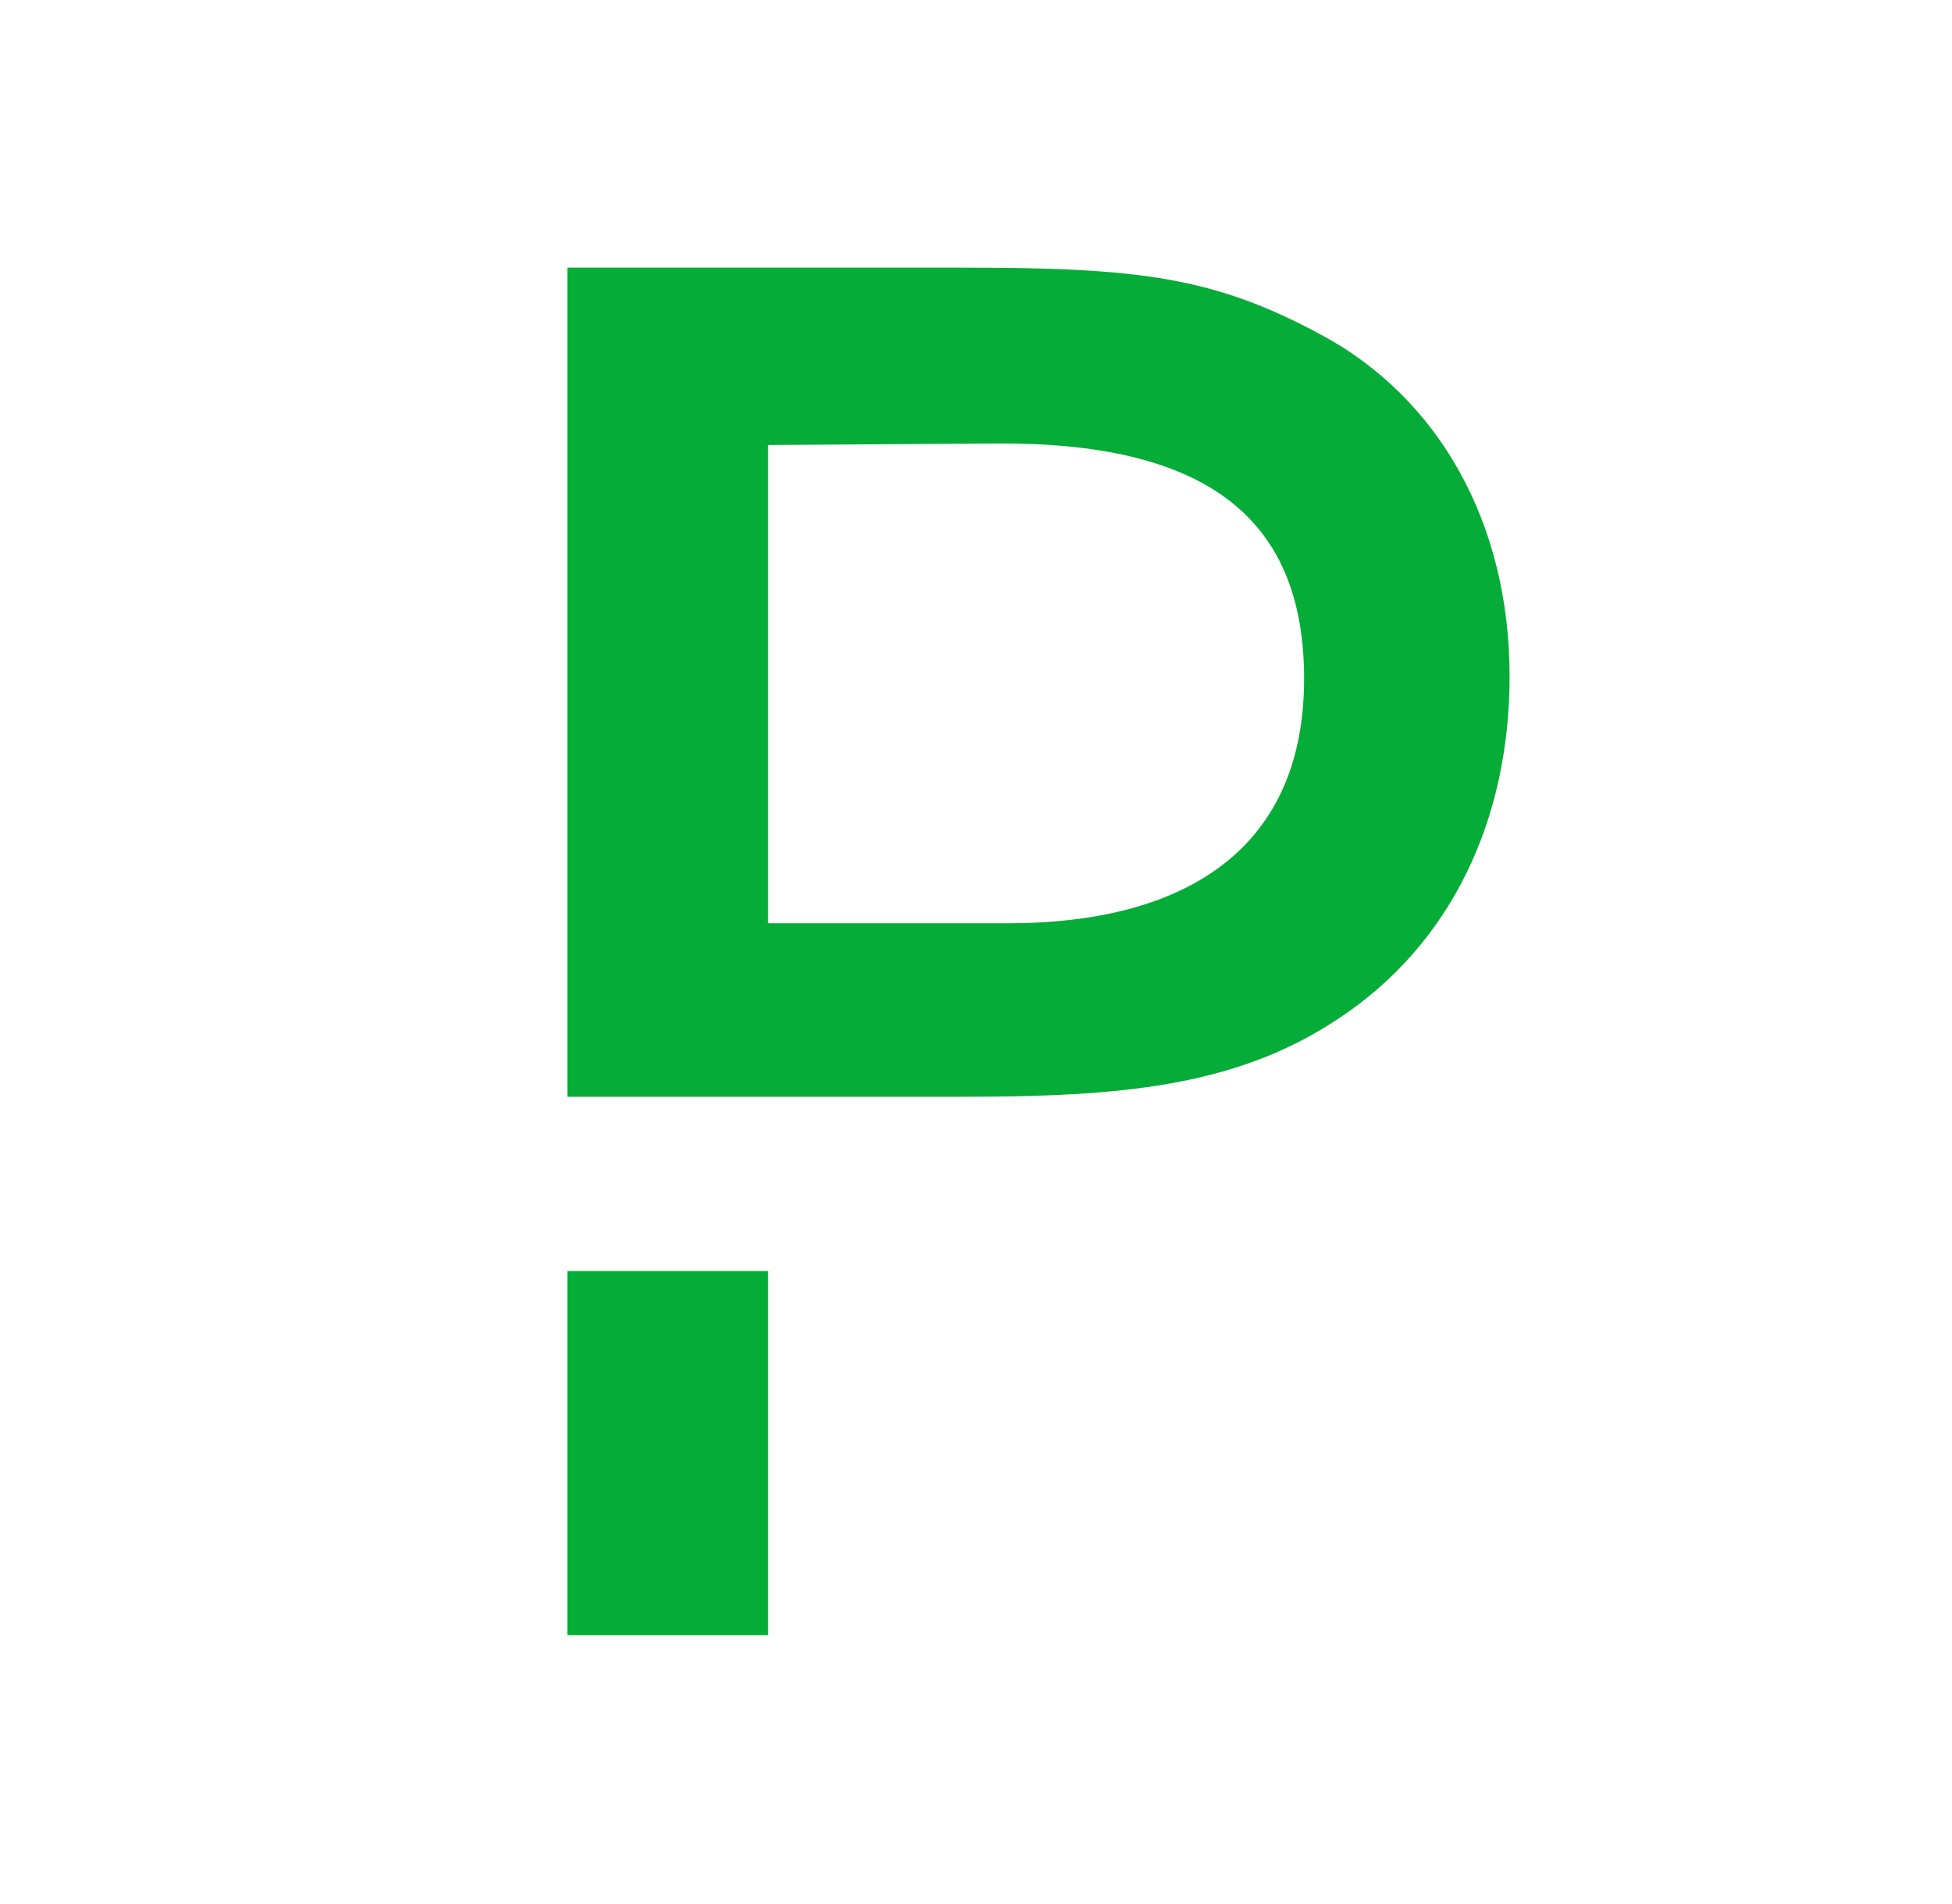 <?xml version="1.0" encoding="UTF-8" standalone="no"?><!DOCTYPE svg PUBLIC "-//W3C//DTD SVG 1.1//EN" "http://www.w3.org/Graphics/SVG/1.1/DTD/svg11.dtd"><svg width="100%" height="100%" viewBox="0 0 1041 1015" version="1.1" xmlns="http://www.w3.org/2000/svg" xmlns:xlink="http://www.w3.org/1999/xlink" xml:space="preserve" xmlns:serif="http://www.serif.com/" style="fill-rule:evenodd;clip-rule:evenodd;stroke-linejoin:round;stroke-miterlimit:2;"><rect id="Artboard1" x="0" y="0" width="1040.96" height="1014.56" style="fill:none;"/><g><g><rect x="302.564" y="677.699" width="107.083" height="194.167" style="fill:#06ac38;"/><path d="M704.647,178.532c-57.083,-30.833 -97.083,-35.833 -190.833,-35.833l-211.25,-0l0,442.083l210.417,0c83.333,0 145.833,-5 200.833,-41.667c60,-39.583 91.25,-105.833 91.25,-182.5c0,-82.5 -38.333,-148.75 -100.417,-182.083Zm-167.083,313.75l-127.917,0l0,-255l120.834,-0.833c110,-0.834 165,37.5 165,125.416c-0,94.584 -68.334,130.417 -157.917,130.417Z" style="fill:#06ac38;fill-rule:nonzero;"/></g></g></svg>